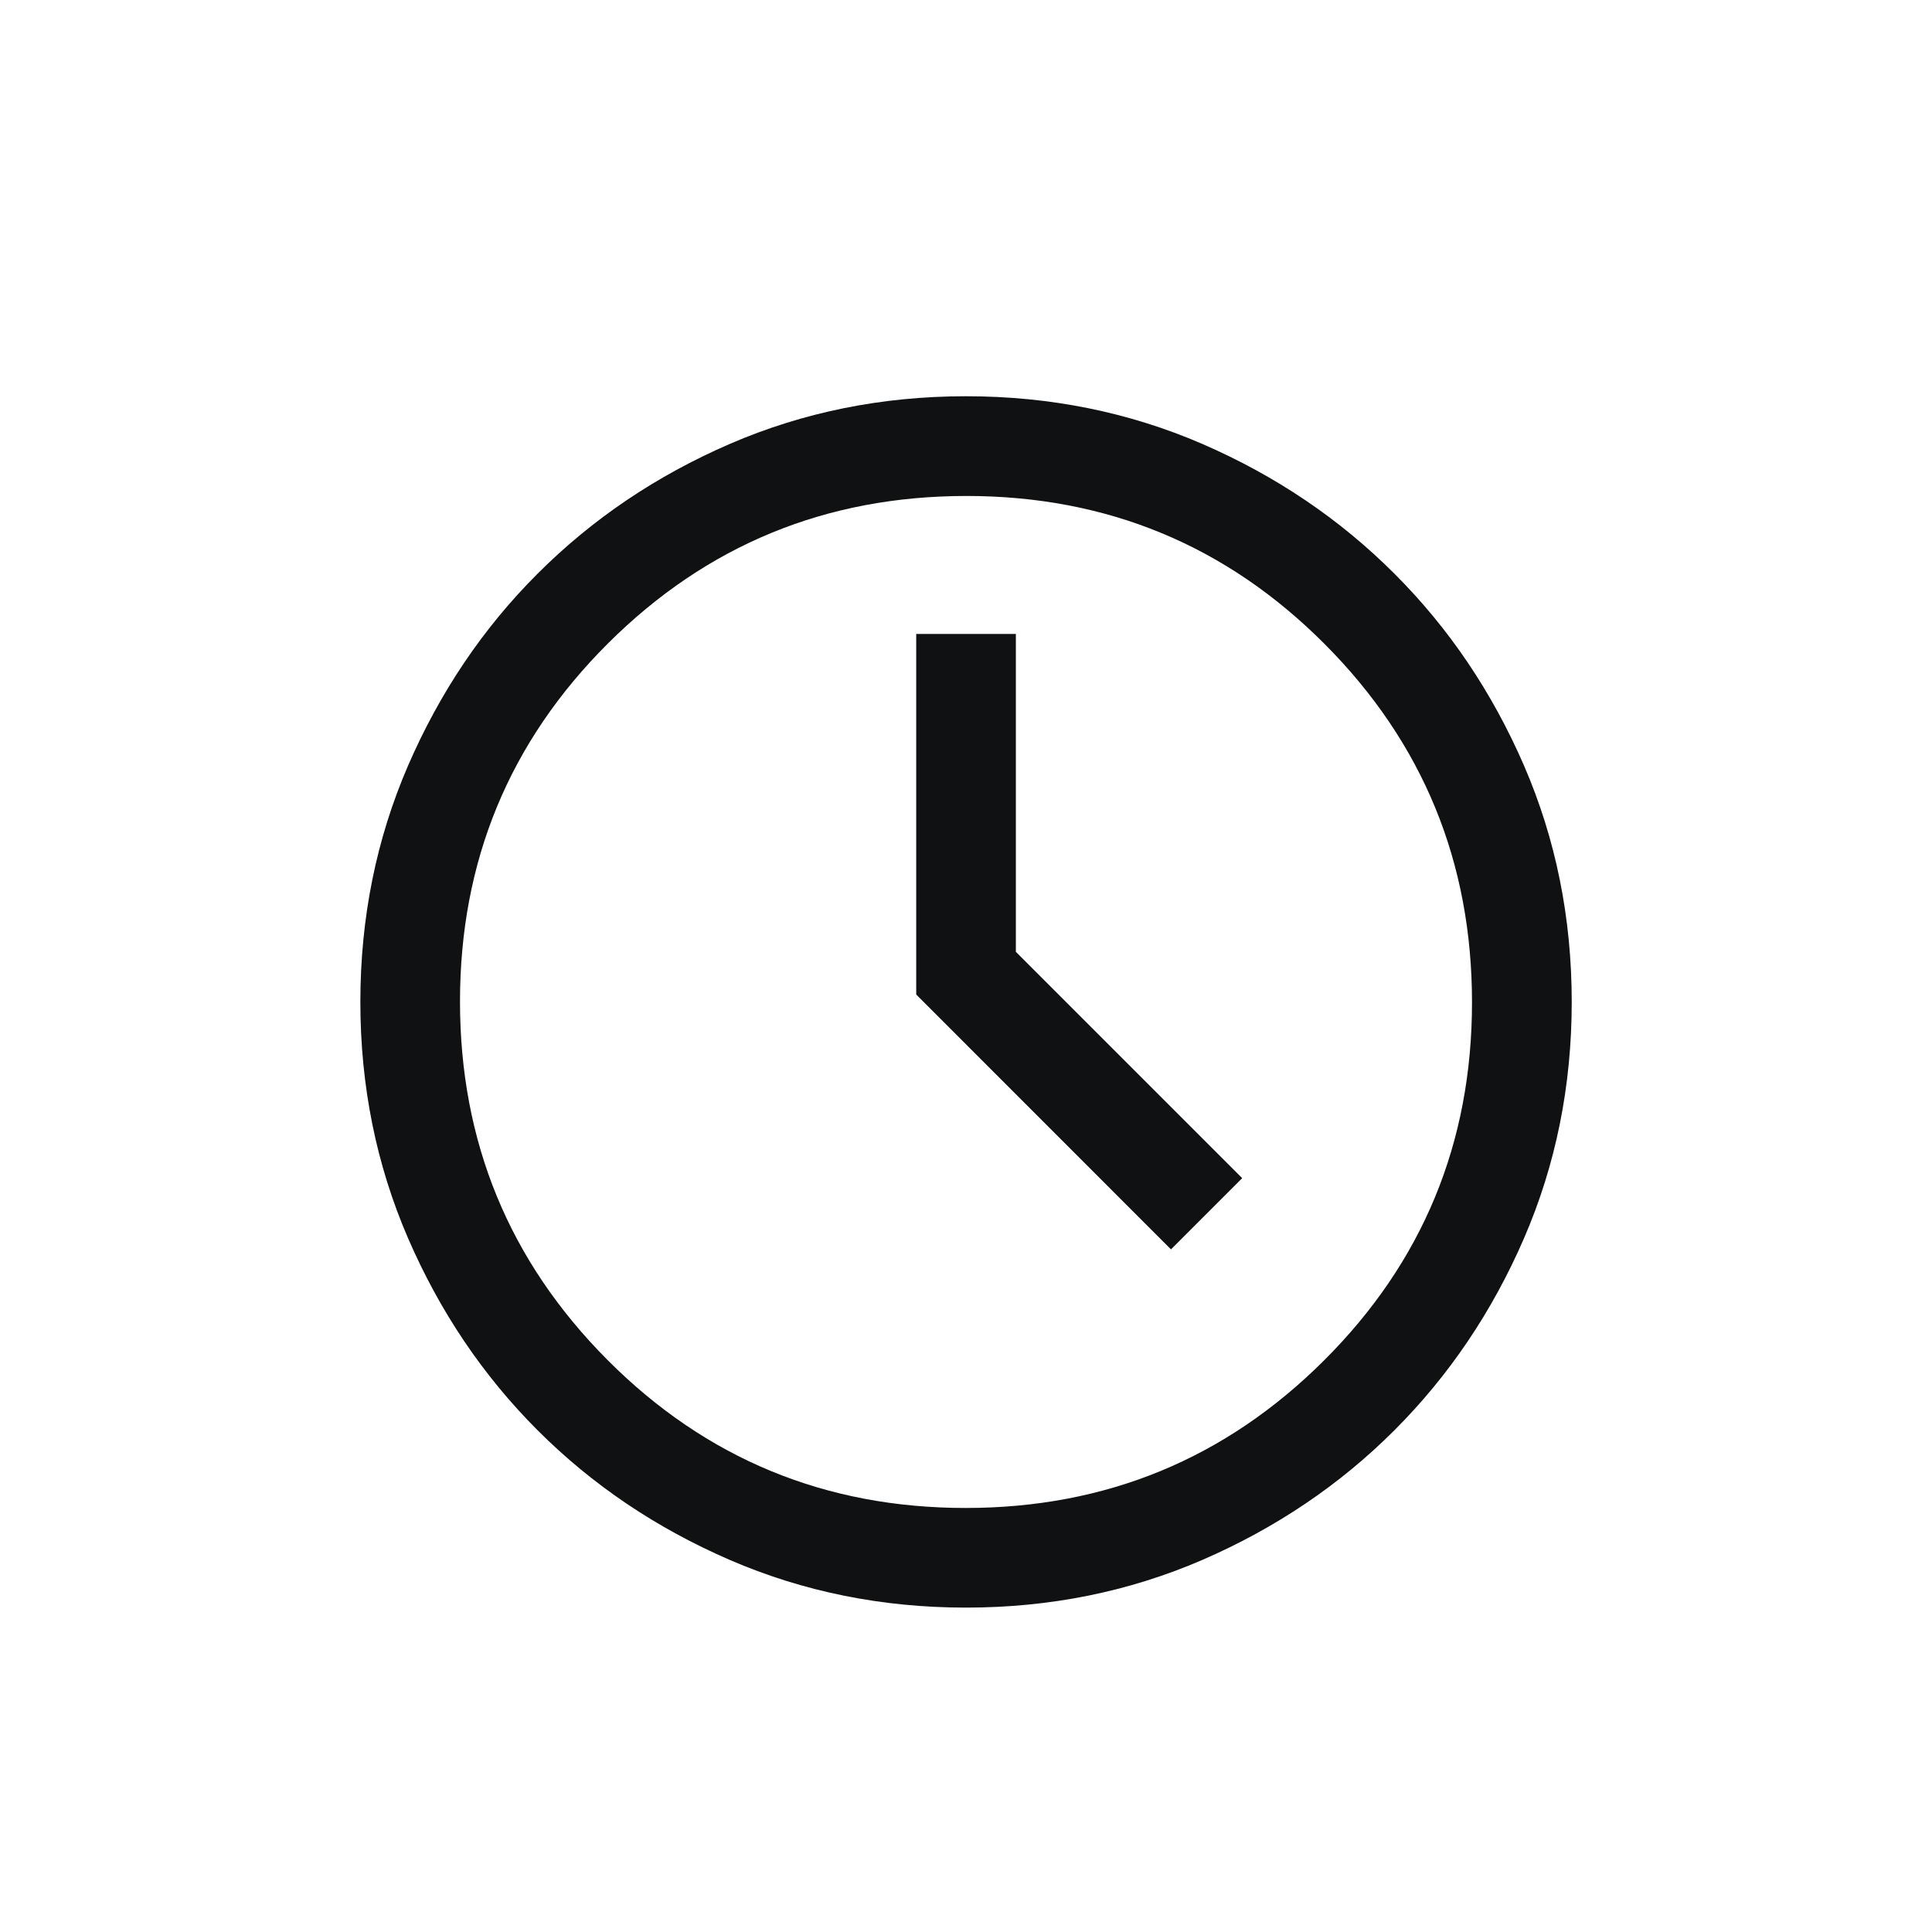 <svg width="21" height="21" viewBox="0 0 21 21" fill="none" xmlns="http://www.w3.org/2000/svg">
<mask id="mask0_1375_11248" style="mask-type:alpha" maskUnits="userSpaceOnUse" x="0" y="0" width="21" height="21">
<rect x="0.5" y="0.891" width="20" height="20" fill="#D9D9D9"/>
</mask>
<g mask="url(#mask0_1375_11248)">
<path d="M10.5 17.474C9.587 17.474 8.731 17.301 7.933 16.956C7.134 16.61 6.438 16.141 5.844 15.547C5.25 14.953 4.781 14.257 4.435 13.458C4.09 12.66 3.917 11.804 3.917 10.891C3.917 9.977 4.09 9.121 4.435 8.323C4.781 7.525 5.25 6.828 5.844 6.235C6.438 5.641 7.134 5.171 7.933 4.825C8.731 4.48 9.587 4.307 10.5 4.307C11.414 4.307 12.27 4.48 13.068 4.825C13.866 5.171 14.562 5.641 15.156 6.235C15.75 6.828 16.22 7.525 16.566 8.323C16.911 9.121 17.084 9.977 17.084 10.891C17.084 11.804 16.911 12.66 16.566 13.458C16.22 14.257 15.75 14.953 15.156 15.547C14.562 16.141 13.866 16.61 13.068 16.956C12.27 17.301 11.414 17.474 10.5 17.474ZM12.728 13.58L13.502 12.806L11.042 10.346V6.891H9.959V10.81L12.728 13.58ZM10.496 16.391C12.021 16.391 13.32 15.856 14.392 14.787C15.464 13.718 16 12.421 16 10.895C16 9.37 15.466 8.071 14.397 6.999C13.328 5.927 12.03 5.391 10.505 5.391C8.979 5.391 7.681 5.925 6.608 6.994C5.536 8.063 5 9.361 5 10.886C5 12.412 5.535 13.71 6.604 14.783C7.673 15.855 8.97 16.391 10.496 16.391Z" fill="#0F1112"/>
</g>
</svg>
